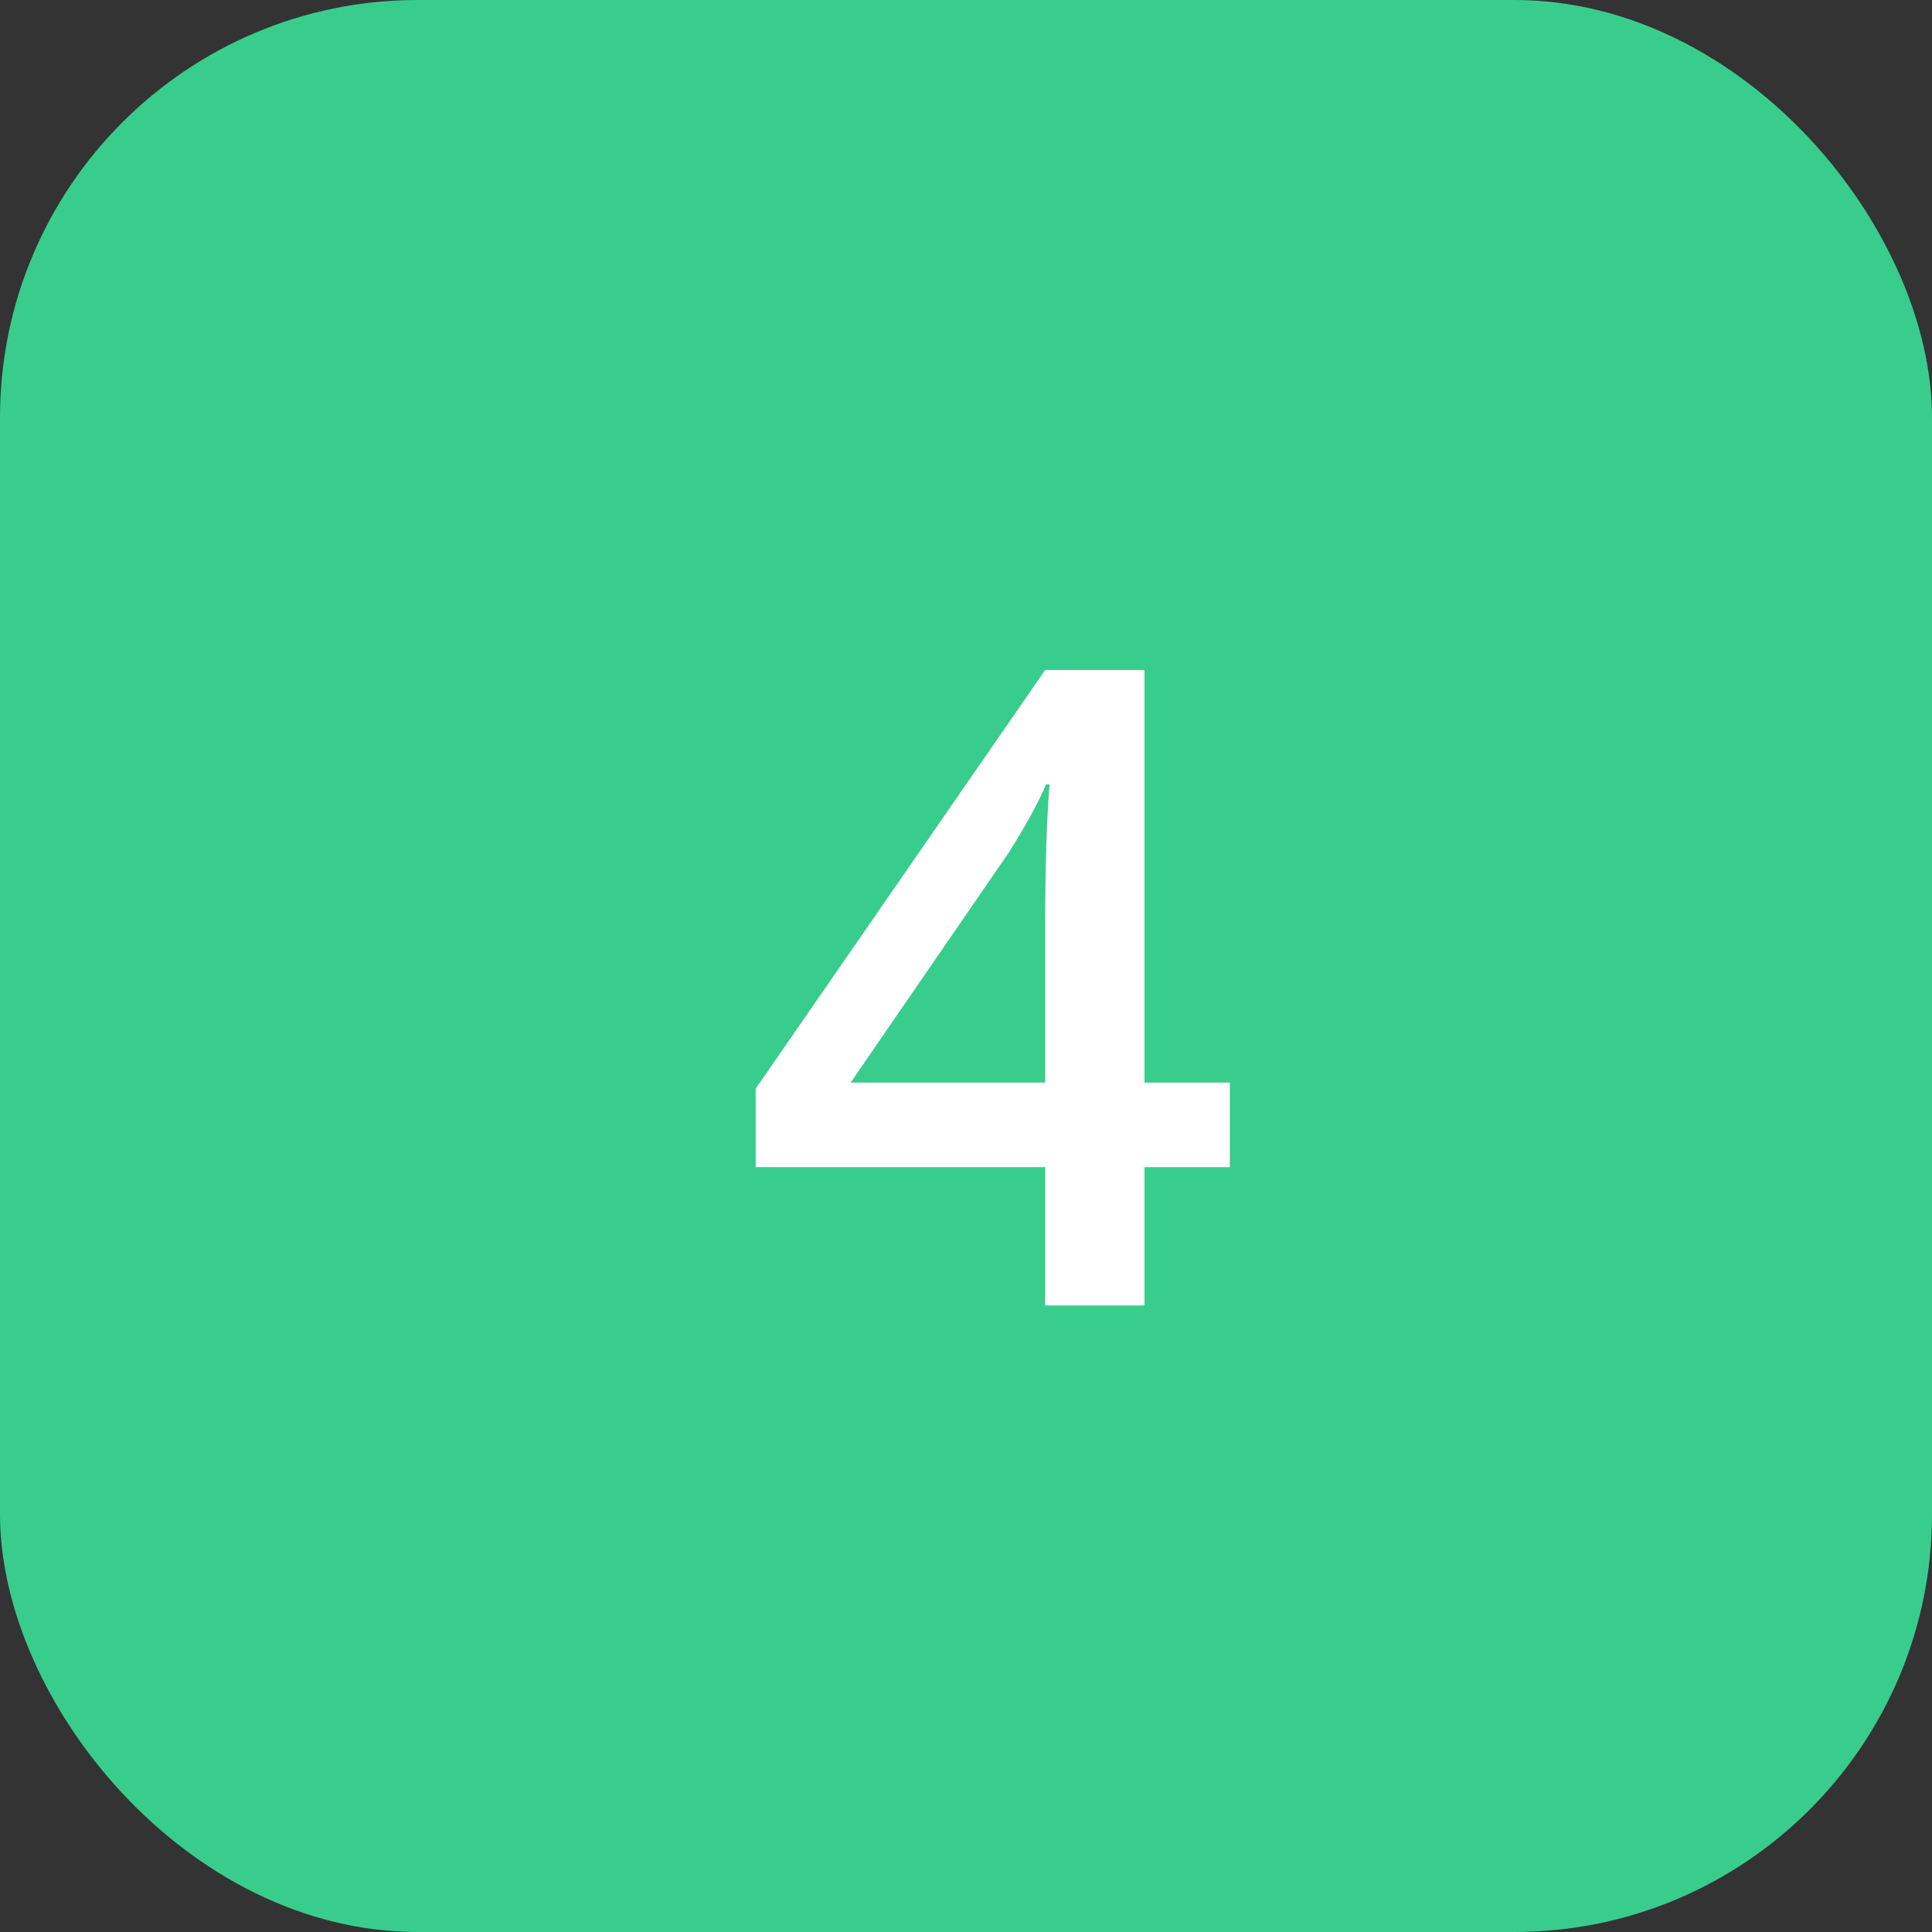 <?xml version="1.0" encoding="UTF-8"?>
<svg width="37px" height="37px" viewBox="0 0 37 37" version="1.1" xmlns="http://www.w3.org/2000/svg" xmlns:xlink="http://www.w3.org/1999/xlink">
    <rect x="0" y="0" width="37" height="37" fill="#333333" stroke="none"/>
    <title>Number_yellow Copy 3</title>
    <g id="Marketing-Automation" stroke="none" stroke-width="1" fill="none" fill-rule="evenodd">
        <g transform="translate(-1026, -2225)" id="Group-4">
            <g transform="translate(442, 2225)">
                <g id="Number_yellow-Copy-3" transform="translate(584, 0)">
                    <g id="Number_yellow">
                        <rect id="Rectangle-Copy-6" fill="#39CD8D" x="0" y="0" width="37" height="37" rx="8"></rect>
                        <path d="M21.918,25 L21.918,22.352 L23.553,22.352 L23.553,20.733 L21.918,20.733 L21.918,12.831 L20.017,12.831 L14.472,20.85 L14.472,22.352 L20.017,22.352 L20.017,25 L21.918,25 Z M20.017,20.733 L16.29,20.733 L19.303,16.351 C19.635,15.83 19.878,15.388 20.033,15.022 L20.033,15.022 L20.1,15.022 C20.045,15.714 20.017,16.602 20.017,17.687 L20.017,17.687 L20.017,20.733 Z" id="4" fill="#FFFFFF" fill-rule="nonzero"></path>
                    </g>
                </g>
            </g>
        </g>
    </g>
</svg>